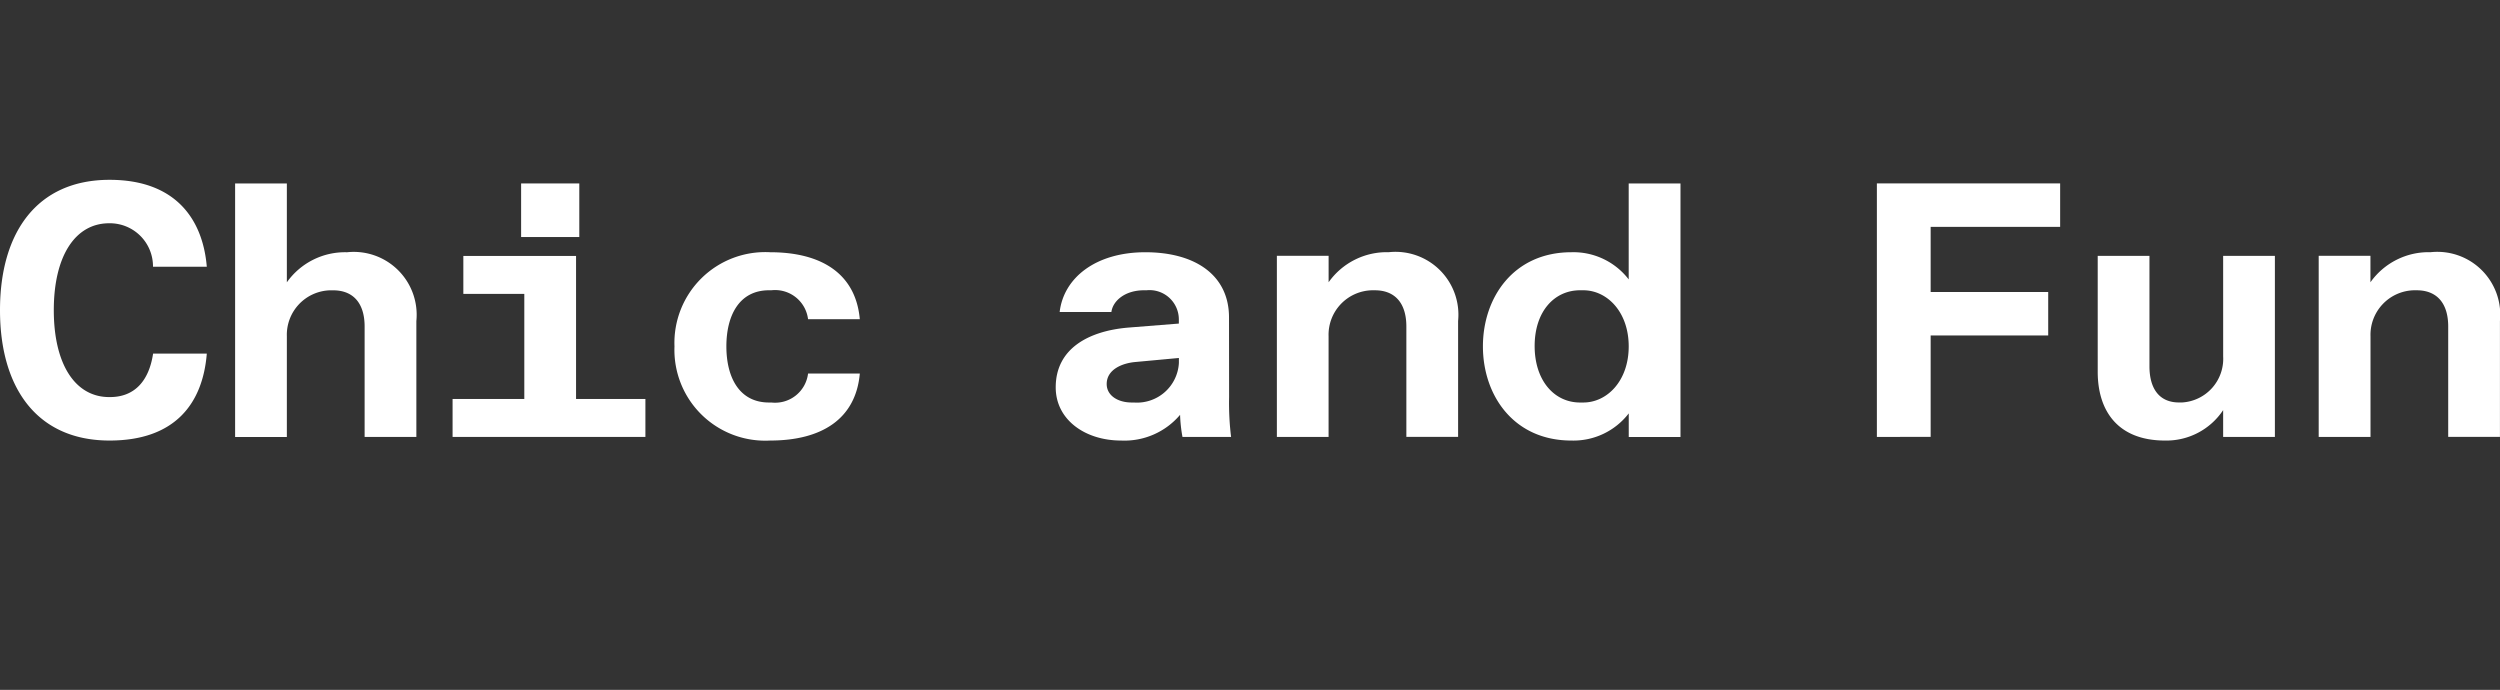 <svg xmlns="http://www.w3.org/2000/svg" viewBox="0 0 144.952 40"><rect x="0" y="0" width="144.952" height="40" fill="#333333" stroke="none"/><defs><style>.cls-1{fill:#fff;}.cls-2{fill:none;}</style></defs><g id="レイヤー_2" data-name="レイヤー 2"><g id="レイヤー_1-2" data-name="レイヤー 1"><path class="cls-1" d="M0,17.984c0-4.514,2.148-7.558,6.353-7.558,3.812,0,5.406,2.267,5.637,5.039H8.871a2.5,2.5,0,0,0-2.495-2.52H6.33c-1.964,0-3.211,1.89-3.211,5.039s1.247,5.039,3.211,5.039h.046c1.433,0,2.264-.944,2.5-2.519H11.99c-.231,2.876-1.825,5.039-5.637,5.039C2.148,25.543,0,22.5,0,17.984Z"/><path class="cls-1" d="M24.141,18.614v6.719h-3v-6.4c0-1.365-.67-2.1-1.825-2.1h-.185A2.581,2.581,0,0,0,16.632,19.5v5.837h-3v-14.7h3v5.732a4.133,4.133,0,0,1,3.488-1.743A3.647,3.647,0,0,1,24.141,18.614Z"/><path class="cls-1" d="M26.241,25.333v-2.2H30.4V17.04H26.865v-2.2H33.4v8.293h4.021v2.2Zm3.974-11.59V10.636h3.373v3.107Z"/><path class="cls-1" d="M39.107,20.084a5.264,5.264,0,0,1,5.545-5.459c3,0,4.967,1.26,5.2,3.884h-3a1.925,1.925,0,0,0-2.125-1.679h-.139c-1.732,0-2.472,1.469-2.472,3.254s.74,3.254,2.472,3.254h.139a1.925,1.925,0,0,0,2.125-1.679h3c-.232,2.624-2.2,3.884-5.2,3.884A5.264,5.264,0,0,1,39.107,20.084Z"/><path class="cls-1" d="M71.264,23.023a16.263,16.263,0,0,0,.115,2.31H68.561a8.471,8.471,0,0,1-.139-1.281A4.223,4.223,0,0,1,65,25.543c-2.079,0-3.789-1.2-3.789-3.086,0-2.268,1.941-3.276,4.228-3.465l2.911-.231v-.252a1.7,1.7,0,0,0-1.872-1.679h-.138c-1.156,0-1.825.65-1.9,1.259h-3c.232-1.973,2.079-3.464,4.967-3.464s4.852,1.323,4.852,3.779Zm-5.522.315a2.433,2.433,0,0,0,2.611-2.288v-.294l-2.5.231c-.761.063-1.686.42-1.686,1.281,0,.65.624,1.07,1.456,1.07Z"/><path class="cls-1" d="M74.034,25.333v-10.5h3v1.533a4.13,4.13,0,0,1,3.488-1.743,3.646,3.646,0,0,1,4.02,3.989v6.719h-3v-6.4c0-1.365-.67-2.1-1.825-2.1h-.185a2.58,2.58,0,0,0-2.5,2.666v5.837Z"/><path class="cls-1" d="M97.436,10.636v14.7h-3V23.968a4.04,4.04,0,0,1-3.328,1.575c-3.349,0-5.127-2.625-5.127-5.459s1.778-5.459,5.127-5.459A4.04,4.04,0,0,1,94.433,16.2V10.636ZM91.614,16.83c-1.5,0-2.634,1.238-2.634,3.233s1.132,3.275,2.634,3.275H91.8c1.386,0,2.634-1.259,2.634-3.254S93.185,16.83,91.8,16.83Z"/><path class="cls-1" d="M108.823,25.333v-14.7h10.626v2.519h-7.508v3.78h6.816v2.519h-6.816v5.879Z"/><path class="cls-1" d="M128.9,14.835h3v10.5h-3V23.779a3.949,3.949,0,0,1-3.373,1.764c-2.7,0-3.9-1.68-3.9-3.989V14.835h3v6.4c0,1.365.624,2.1,1.71,2.1h.185a2.535,2.535,0,0,0,2.379-2.666Z"/><path class="cls-1" d="M134.44,25.333v-10.5h3v1.533a4.136,4.136,0,0,1,3.489-1.743,3.646,3.646,0,0,1,4.02,3.989v6.719h-3v-6.4c0-1.365-.67-2.1-1.825-2.1h-.185a2.582,2.582,0,0,0-2.495,2.666v5.837Z"/><rect class="cls-2" width="144.952" height="40"/></g></g></svg>